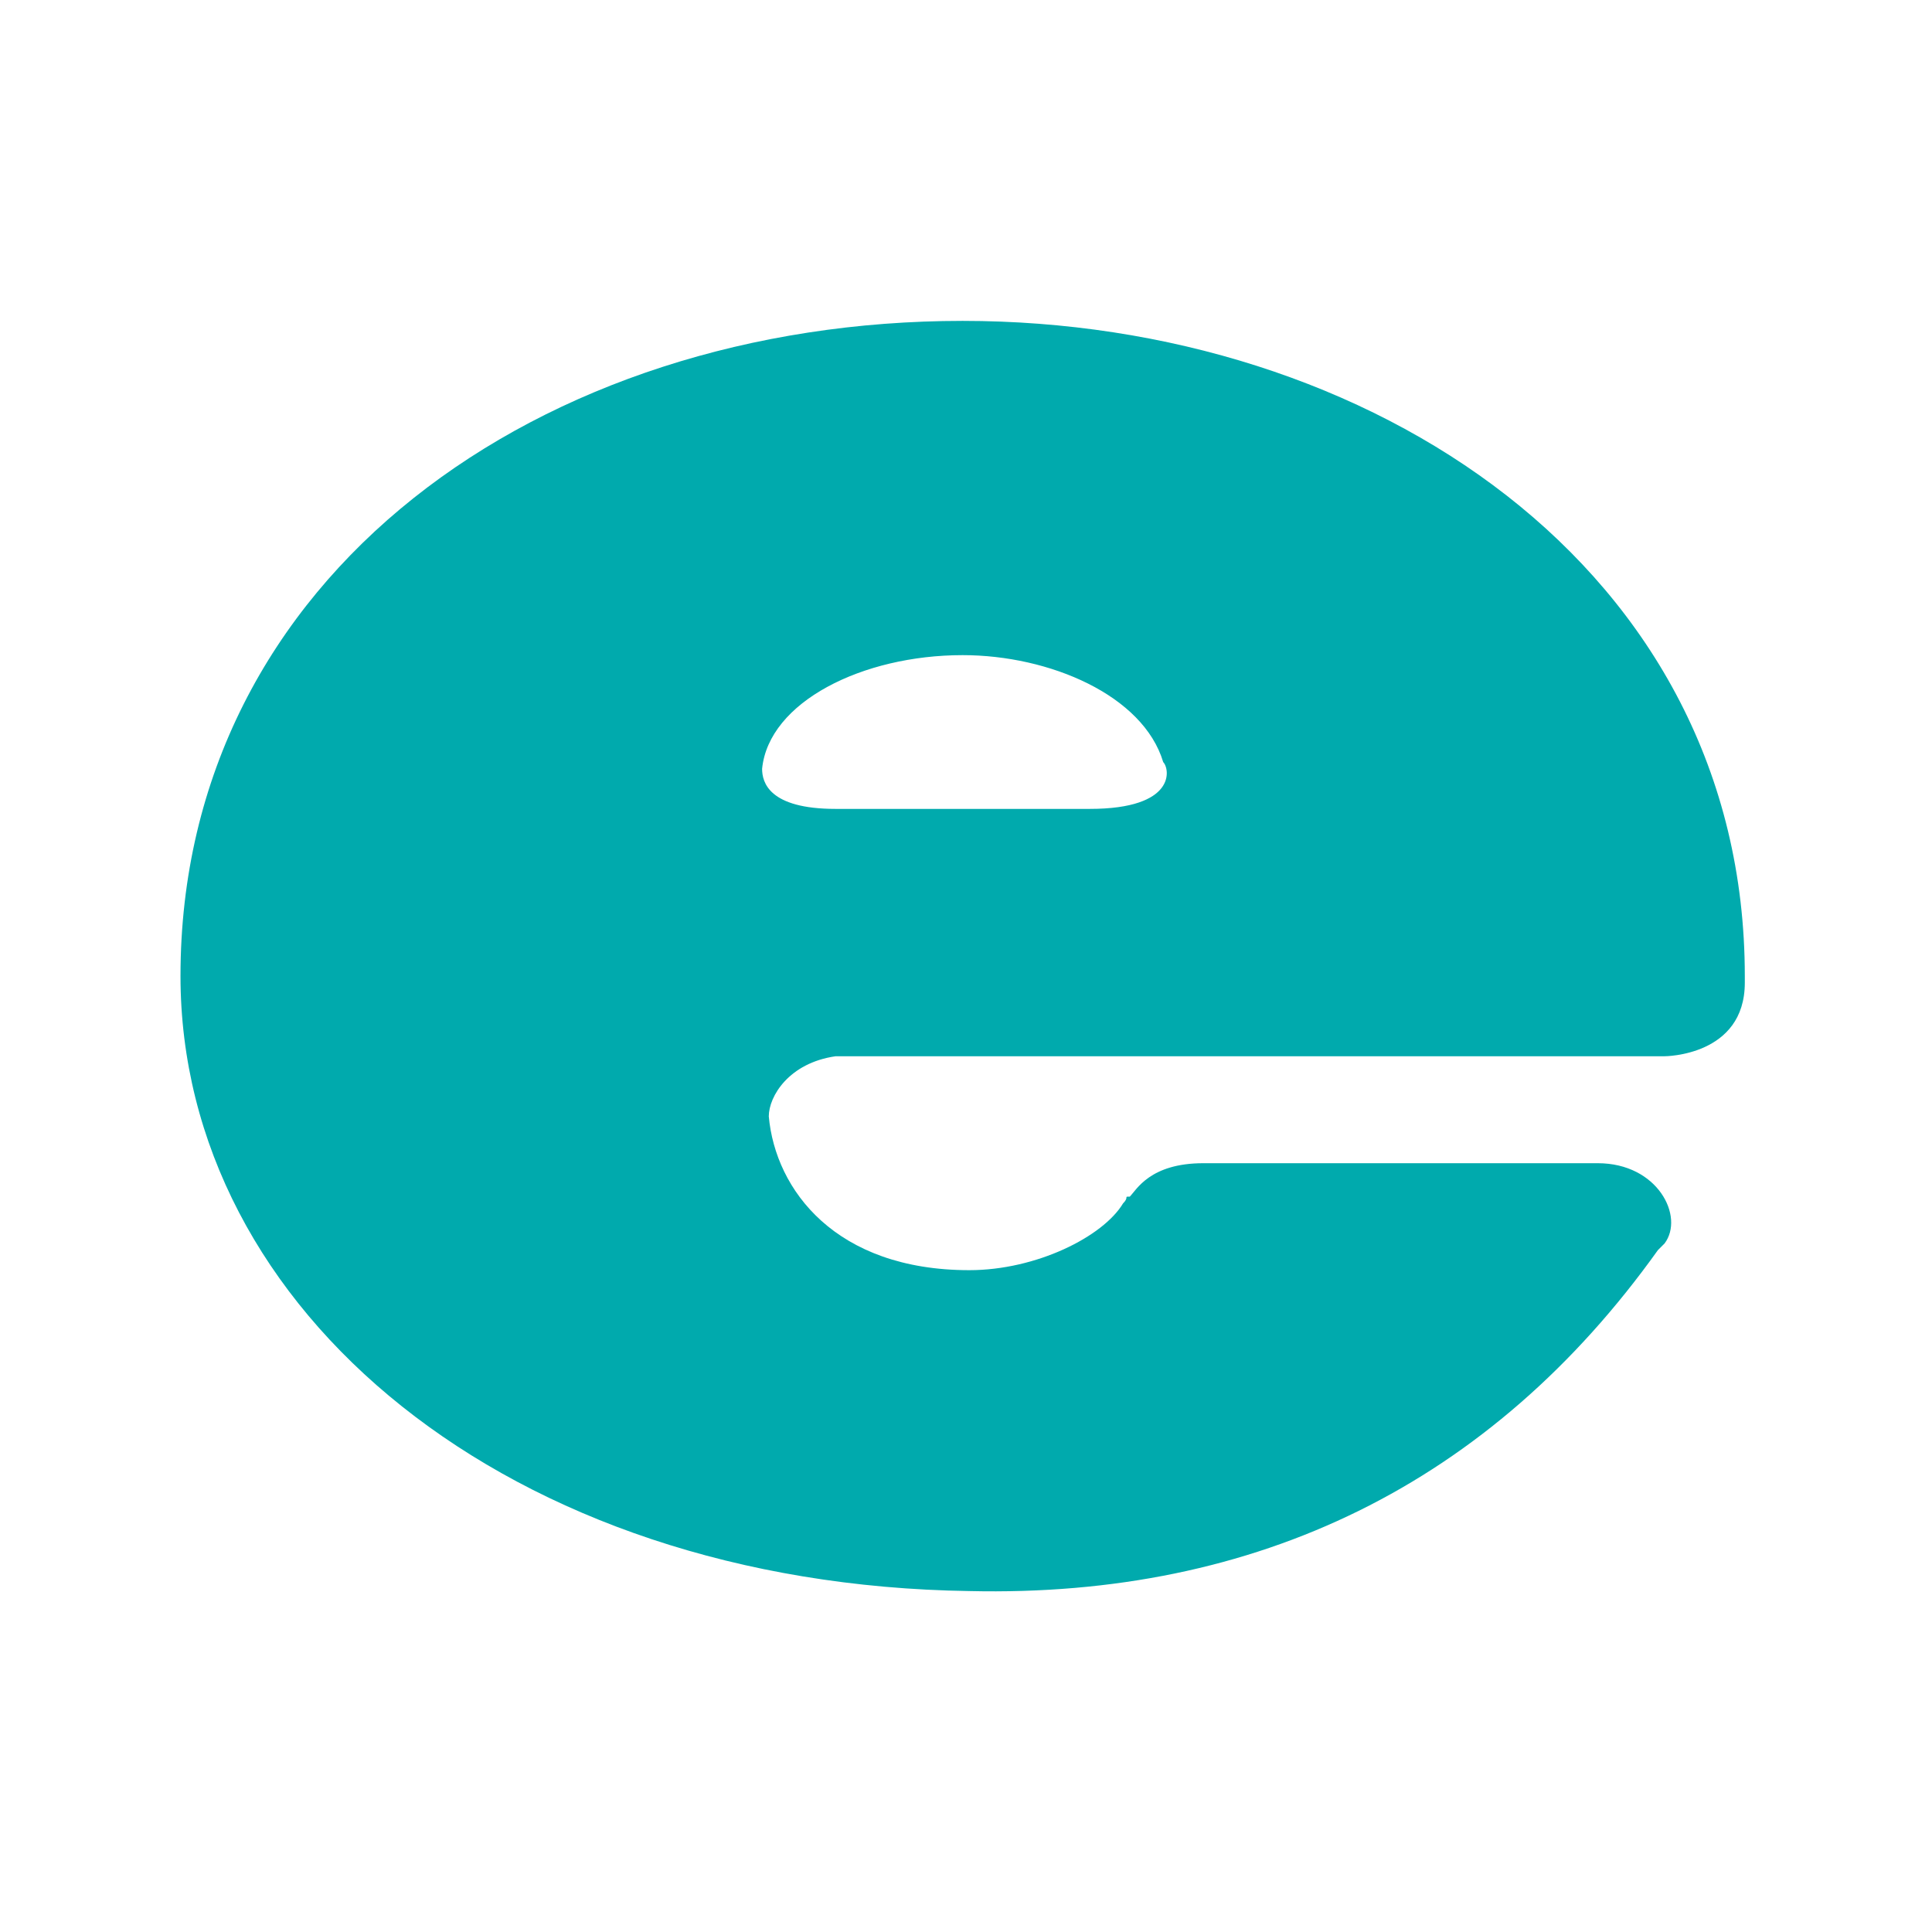 <?xml version="1.0" encoding="UTF-8" standalone="yes"?>
<svg version="1.2" baseProfile="tiny-ps" viewBox="0 0 28.9 28.9" xml:space="preserve" xmlns="http://www.w3.org/2000/svg">
  <title>bimi-svg-tiny-12-ps</title>
  <rect fill="#FFFFFF" width="28.9" height="28.9"/>
  <path fill="#00AAAD" d="M17.4,11.4c-0.3-1-1.7-1.6-3-1.6c-1.5,0-2.9,0.7-3,1.7c0,0.2,0.1,0.6,1.1,0.6h3.6c0,0-0.4,0,0.2,0&#xD;&#xA;&#x9;C17.6,12.1,17.5,11.5,17.4,11.4 M11.5,16.7L11.5,16.7c0.1,1.1,1,2.3,3,2.3c1,0,2-0.5,2.3-1c0.1-0.1,0-0.1,0.1-0.1&#xD;&#xA;&#x9;c0.1-0.1,0.3-0.5,1.1-0.5h5.9c0.9,0,1.3,0.8,1,1.2c0,0,0,0-0.1,0.1c-2.5,3.5-6,5.2-10.3,5.1c-6.9-0.1-11.8-4.2-11.8-9.2&#xD;&#xA;&#x9;c0-6,5.4-9.8,11.7-9.8c6.1,0,11.7,3.7,11.7,9.8v0.1c0,1.1-1.2,1.1-1.2,1.1H12.5C11.8,15.9,11.5,16.4,11.5,16.7"/>
</svg>